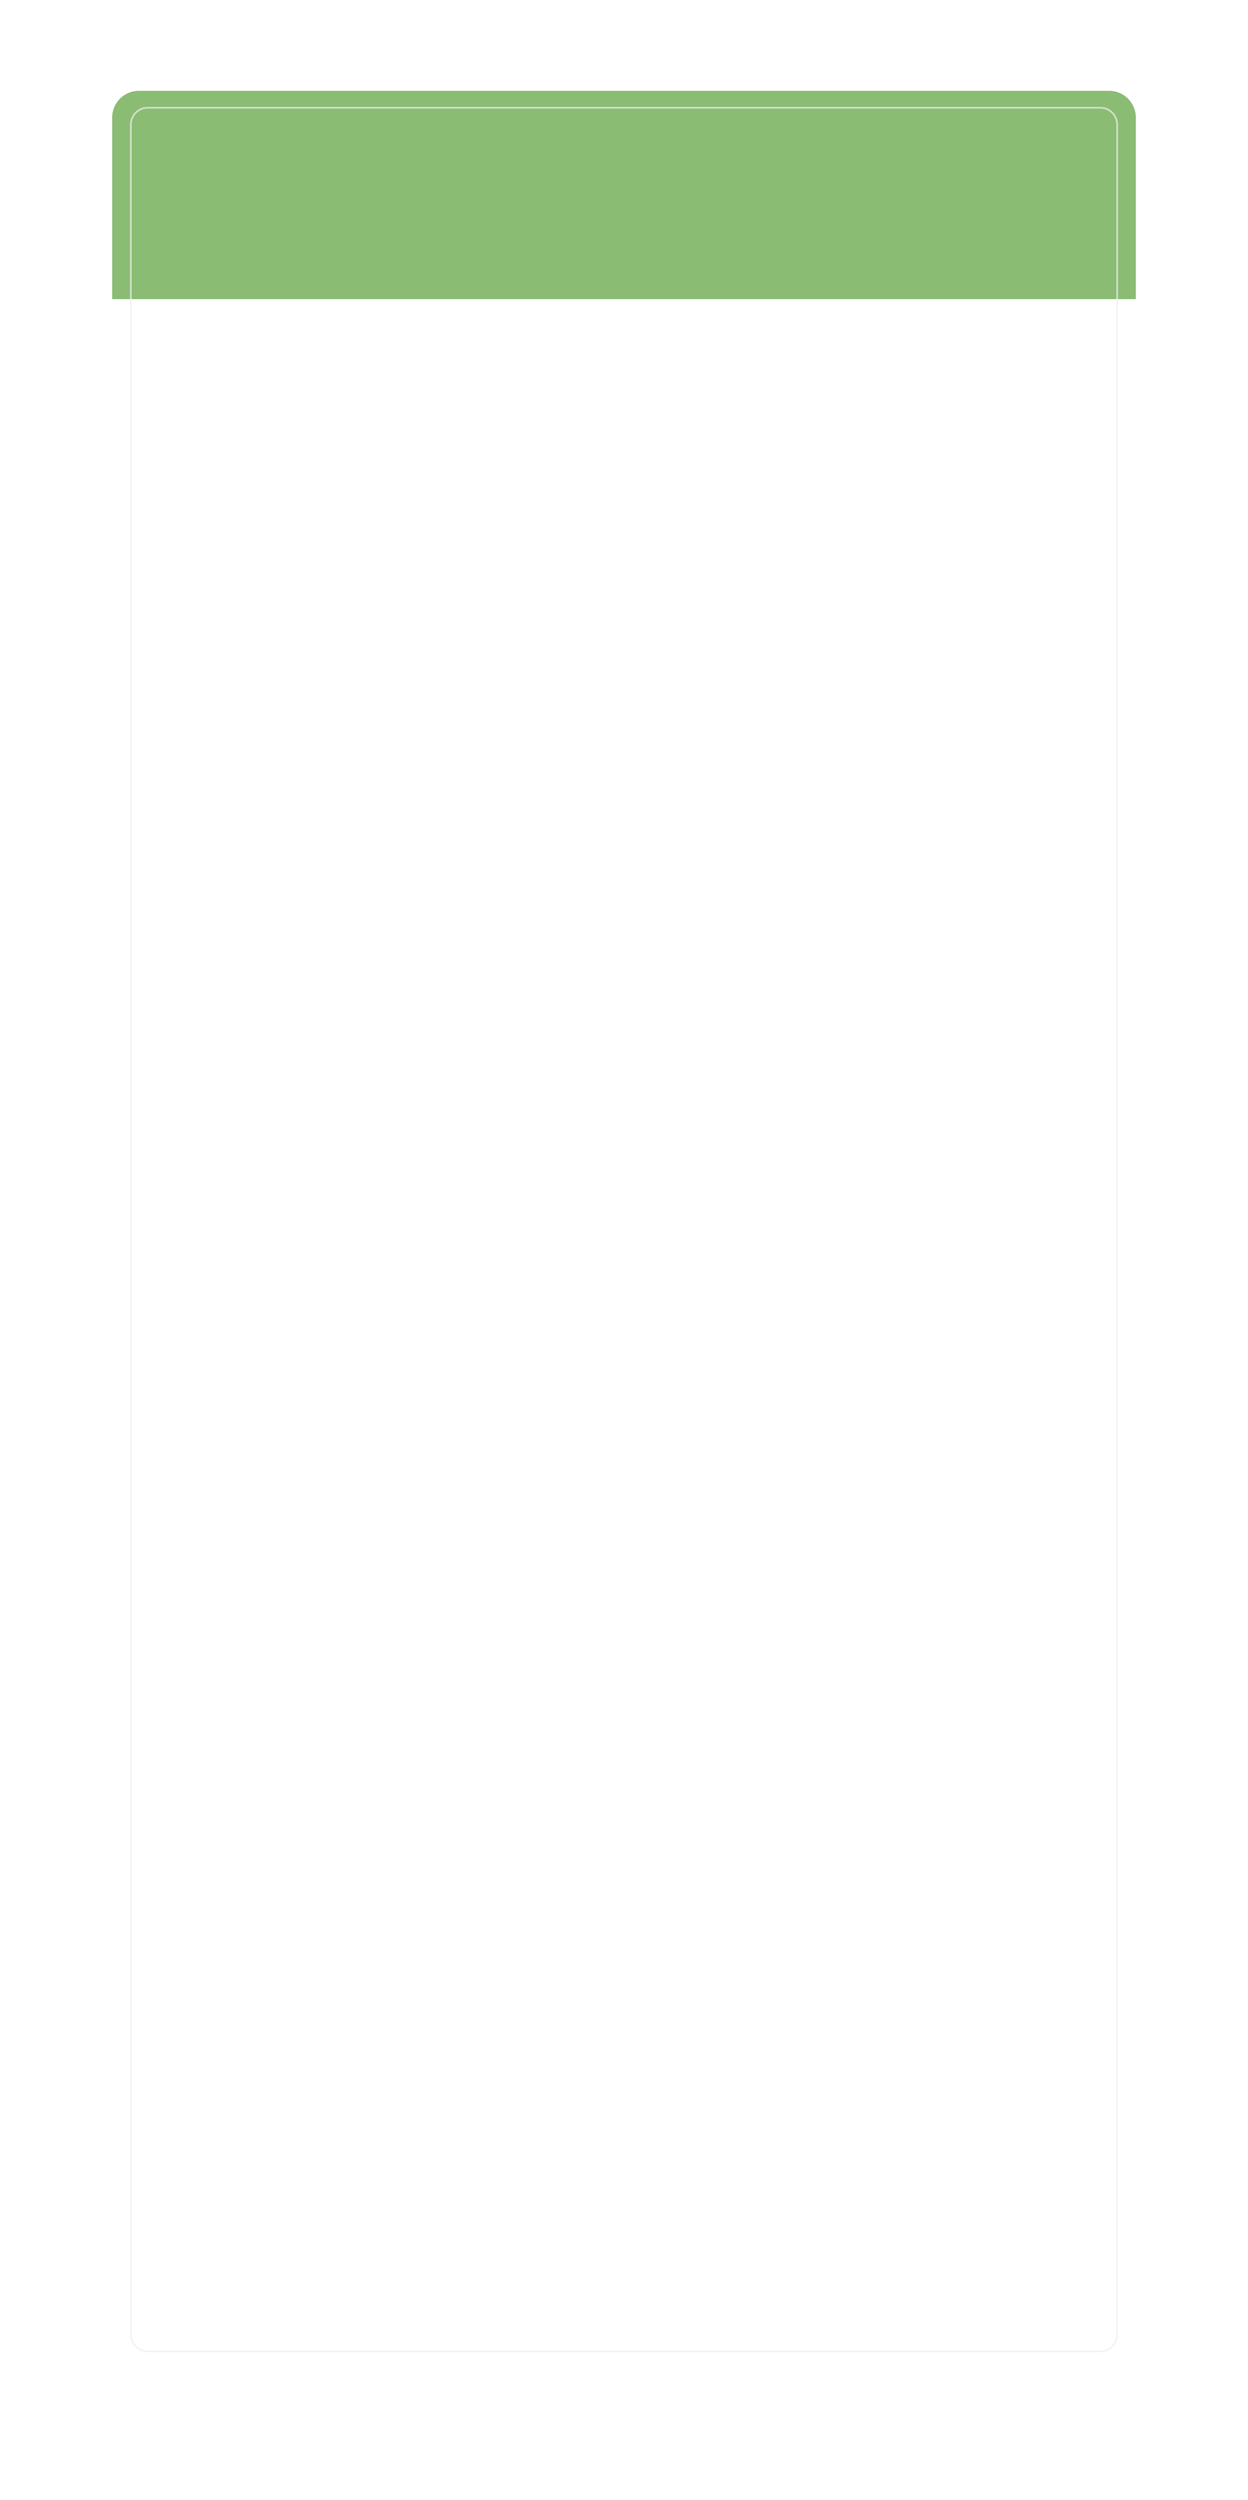 <?xml version="1.0" encoding="UTF-8"?> <svg xmlns="http://www.w3.org/2000/svg" width="701" height="1404" viewBox="0 0 701 1404" fill="none"> <g clip-path="url(#clip0_12_18)"> <mask id="mask0_12_18" style="mask-type:luminance" maskUnits="userSpaceOnUse" x="0" y="0" width="701" height="1404"> <path d="M701 0H0V1404H701V0Z" fill="white"></path> </mask> <g mask="url(#mask0_12_18)"> <g filter="url(#filter0_d_12_18)"> <path d="M623 53H78C69.716 53 63 59.716 63 68V1316C63 1324.28 69.716 1331 78 1331H623C631.284 1331 638 1324.28 638 1316V68C638 59.716 631.284 53 623 53Z" fill="white"></path> </g> <path d="M63 66C63 57.716 69.716 51 78 51H623C631.284 51 638 57.716 638 66V168H63V66Z" fill="#8ABC73"></path> <path opacity="0.68" d="M618 60.5H83C77.753 60.5 73.5 64.753 73.5 70V1311C73.5 1316.25 77.753 1320.5 83 1320.5H618C623.247 1320.5 627.5 1316.25 627.5 1311V70C627.5 64.753 623.247 60.5 618 60.5Z" stroke="#F0F0F0"></path> </g> </g> <defs> <filter id="filter0_d_12_18" x="0" y="0" width="701" height="1404" filterUnits="userSpaceOnUse" color-interpolation-filters="sRGB"> <feFlood flood-opacity="0" result="BackgroundImageFix"></feFlood> <feColorMatrix in="SourceAlpha" type="matrix" values="0 0 0 0 0 0 0 0 0 0 0 0 0 0 0 0 0 0 127 0" result="hardAlpha"></feColorMatrix> <feOffset dy="10"></feOffset> <feGaussianBlur stdDeviation="31.5"></feGaussianBlur> <feColorMatrix type="matrix" values="0 0 0 0 0 0 0 0 0 0 0 0 0 0 0 0 0 0 0.06 0"></feColorMatrix> <feBlend mode="normal" in2="BackgroundImageFix" result="effect1_dropShadow_12_18"></feBlend> <feBlend mode="normal" in="SourceGraphic" in2="effect1_dropShadow_12_18" result="shape"></feBlend> </filter> <clipPath id="clip0_12_18"> <rect width="701" height="1404" fill="white"></rect> </clipPath> </defs> </svg> 